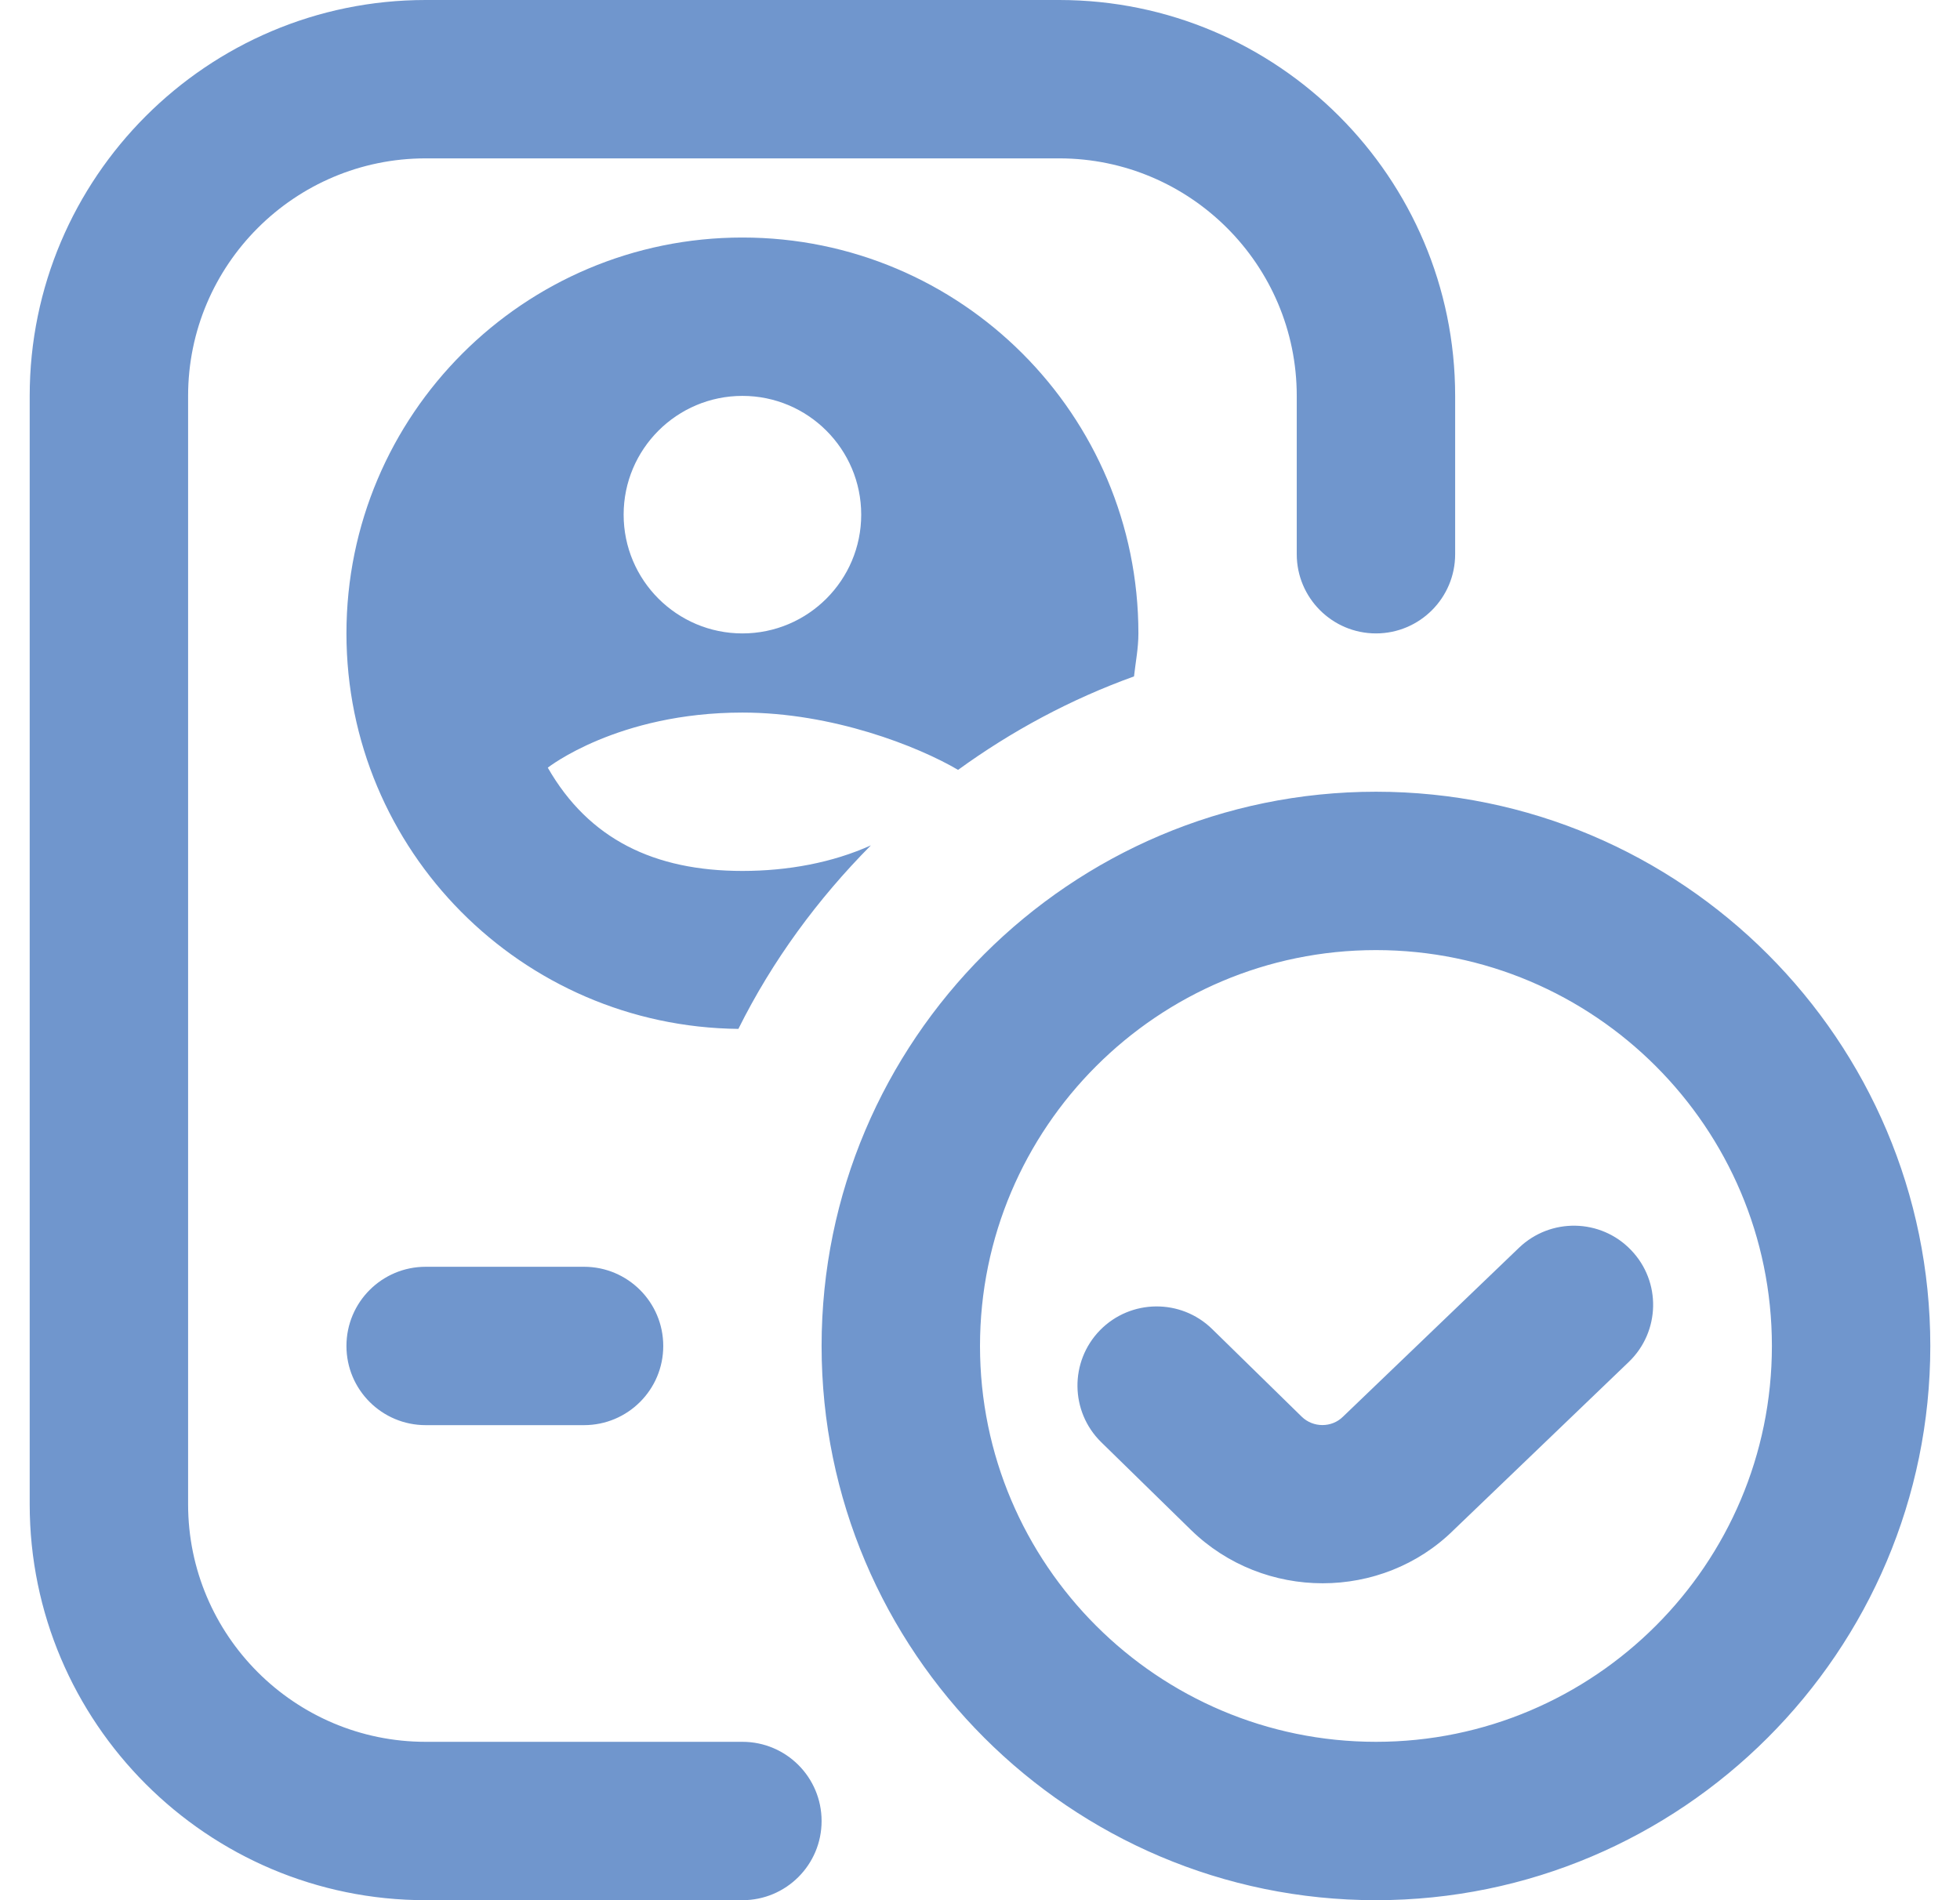 <svg width="33" height="32" viewBox="0 0 33 32" fill="none" xmlns="http://www.w3.org/2000/svg">
<g clip-path="url(#clip0_5400_3817)">
<path d="M19.167 10.667C19.167 6.985 16.181 4 12.5 4C8.819 4 5.833 6.985 5.833 10.667C5.833 14.325 8.783 17.289 12.432 17.327C13.005 16.175 13.768 15.139 14.663 14.236C14.016 14.528 13.265 14.667 12.5 14.667C11.015 14.667 9.913 14.132 9.223 12.928C9.223 12.928 10.397 12 12.5 12C14.019 12 15.453 12.567 16.131 12.965C17.032 12.311 18.025 11.776 19.093 11.391C19.12 11.149 19.167 10.915 19.167 10.667ZM12.5 10.667C11.396 10.667 10.5 9.771 10.5 8.667C10.5 7.563 11.396 6.667 12.5 6.667C13.604 6.667 14.5 7.563 14.5 8.667C14.5 9.771 13.604 10.667 12.5 10.667ZM13.833 30.667C13.833 31.404 13.236 32 12.5 32H7.167C3.491 32 0.5 29.009 0.5 25.333V6.667C0.5 2.991 3.491 0 7.167 0H17.833C21.509 0 24.5 2.991 24.5 6.667V9.333C24.5 10.069 23.903 10.667 23.167 10.667C22.431 10.667 21.833 10.069 21.833 9.333V6.667C21.833 4.461 20.039 2.667 17.833 2.667H7.167C4.961 2.667 3.167 4.461 3.167 6.667V25.333C3.167 27.539 4.961 29.333 7.167 29.333H12.5C13.236 29.333 13.833 29.929 13.833 30.667ZM23.167 13.333C18.02 13.333 13.833 17.521 13.833 22.667C13.833 27.812 18.02 32 23.167 32C28.313 32 32.5 27.812 32.5 22.667C32.5 17.521 28.313 13.333 23.167 13.333ZM23.167 29.333C19.491 29.333 16.5 26.343 16.5 22.667C16.5 18.991 19.491 16 23.167 16C26.843 16 29.833 18.991 29.833 22.667C29.833 26.343 26.843 29.333 23.167 29.333ZM9.833 21.333C10.569 21.333 11.167 21.929 11.167 22.667C11.167 23.404 10.569 24 9.833 24H7.167C6.431 24 5.833 23.404 5.833 22.667C5.833 21.929 6.431 21.333 7.167 21.333H9.833ZM27.461 21.051C27.972 21.581 27.955 22.425 27.423 22.936L24.473 25.768C23.871 26.363 23.071 26.663 22.269 26.663C21.468 26.663 20.664 26.363 20.051 25.764L18.541 24.287C18.015 23.771 18.007 22.927 18.521 22.401C19.037 21.875 19.881 21.867 20.407 22.38L21.916 23.857C22.108 24.045 22.421 24.047 22.612 23.857L25.576 21.012C26.107 20.504 26.951 20.519 27.461 21.051Z" fill="#7096CD"/>
</g>
<defs>
<clipPath id="clip0_5400_3817">
<rect width="32" height="32" fill="white" transform="translate(0.5)"/>
</clipPath>
</defs>
</svg>
